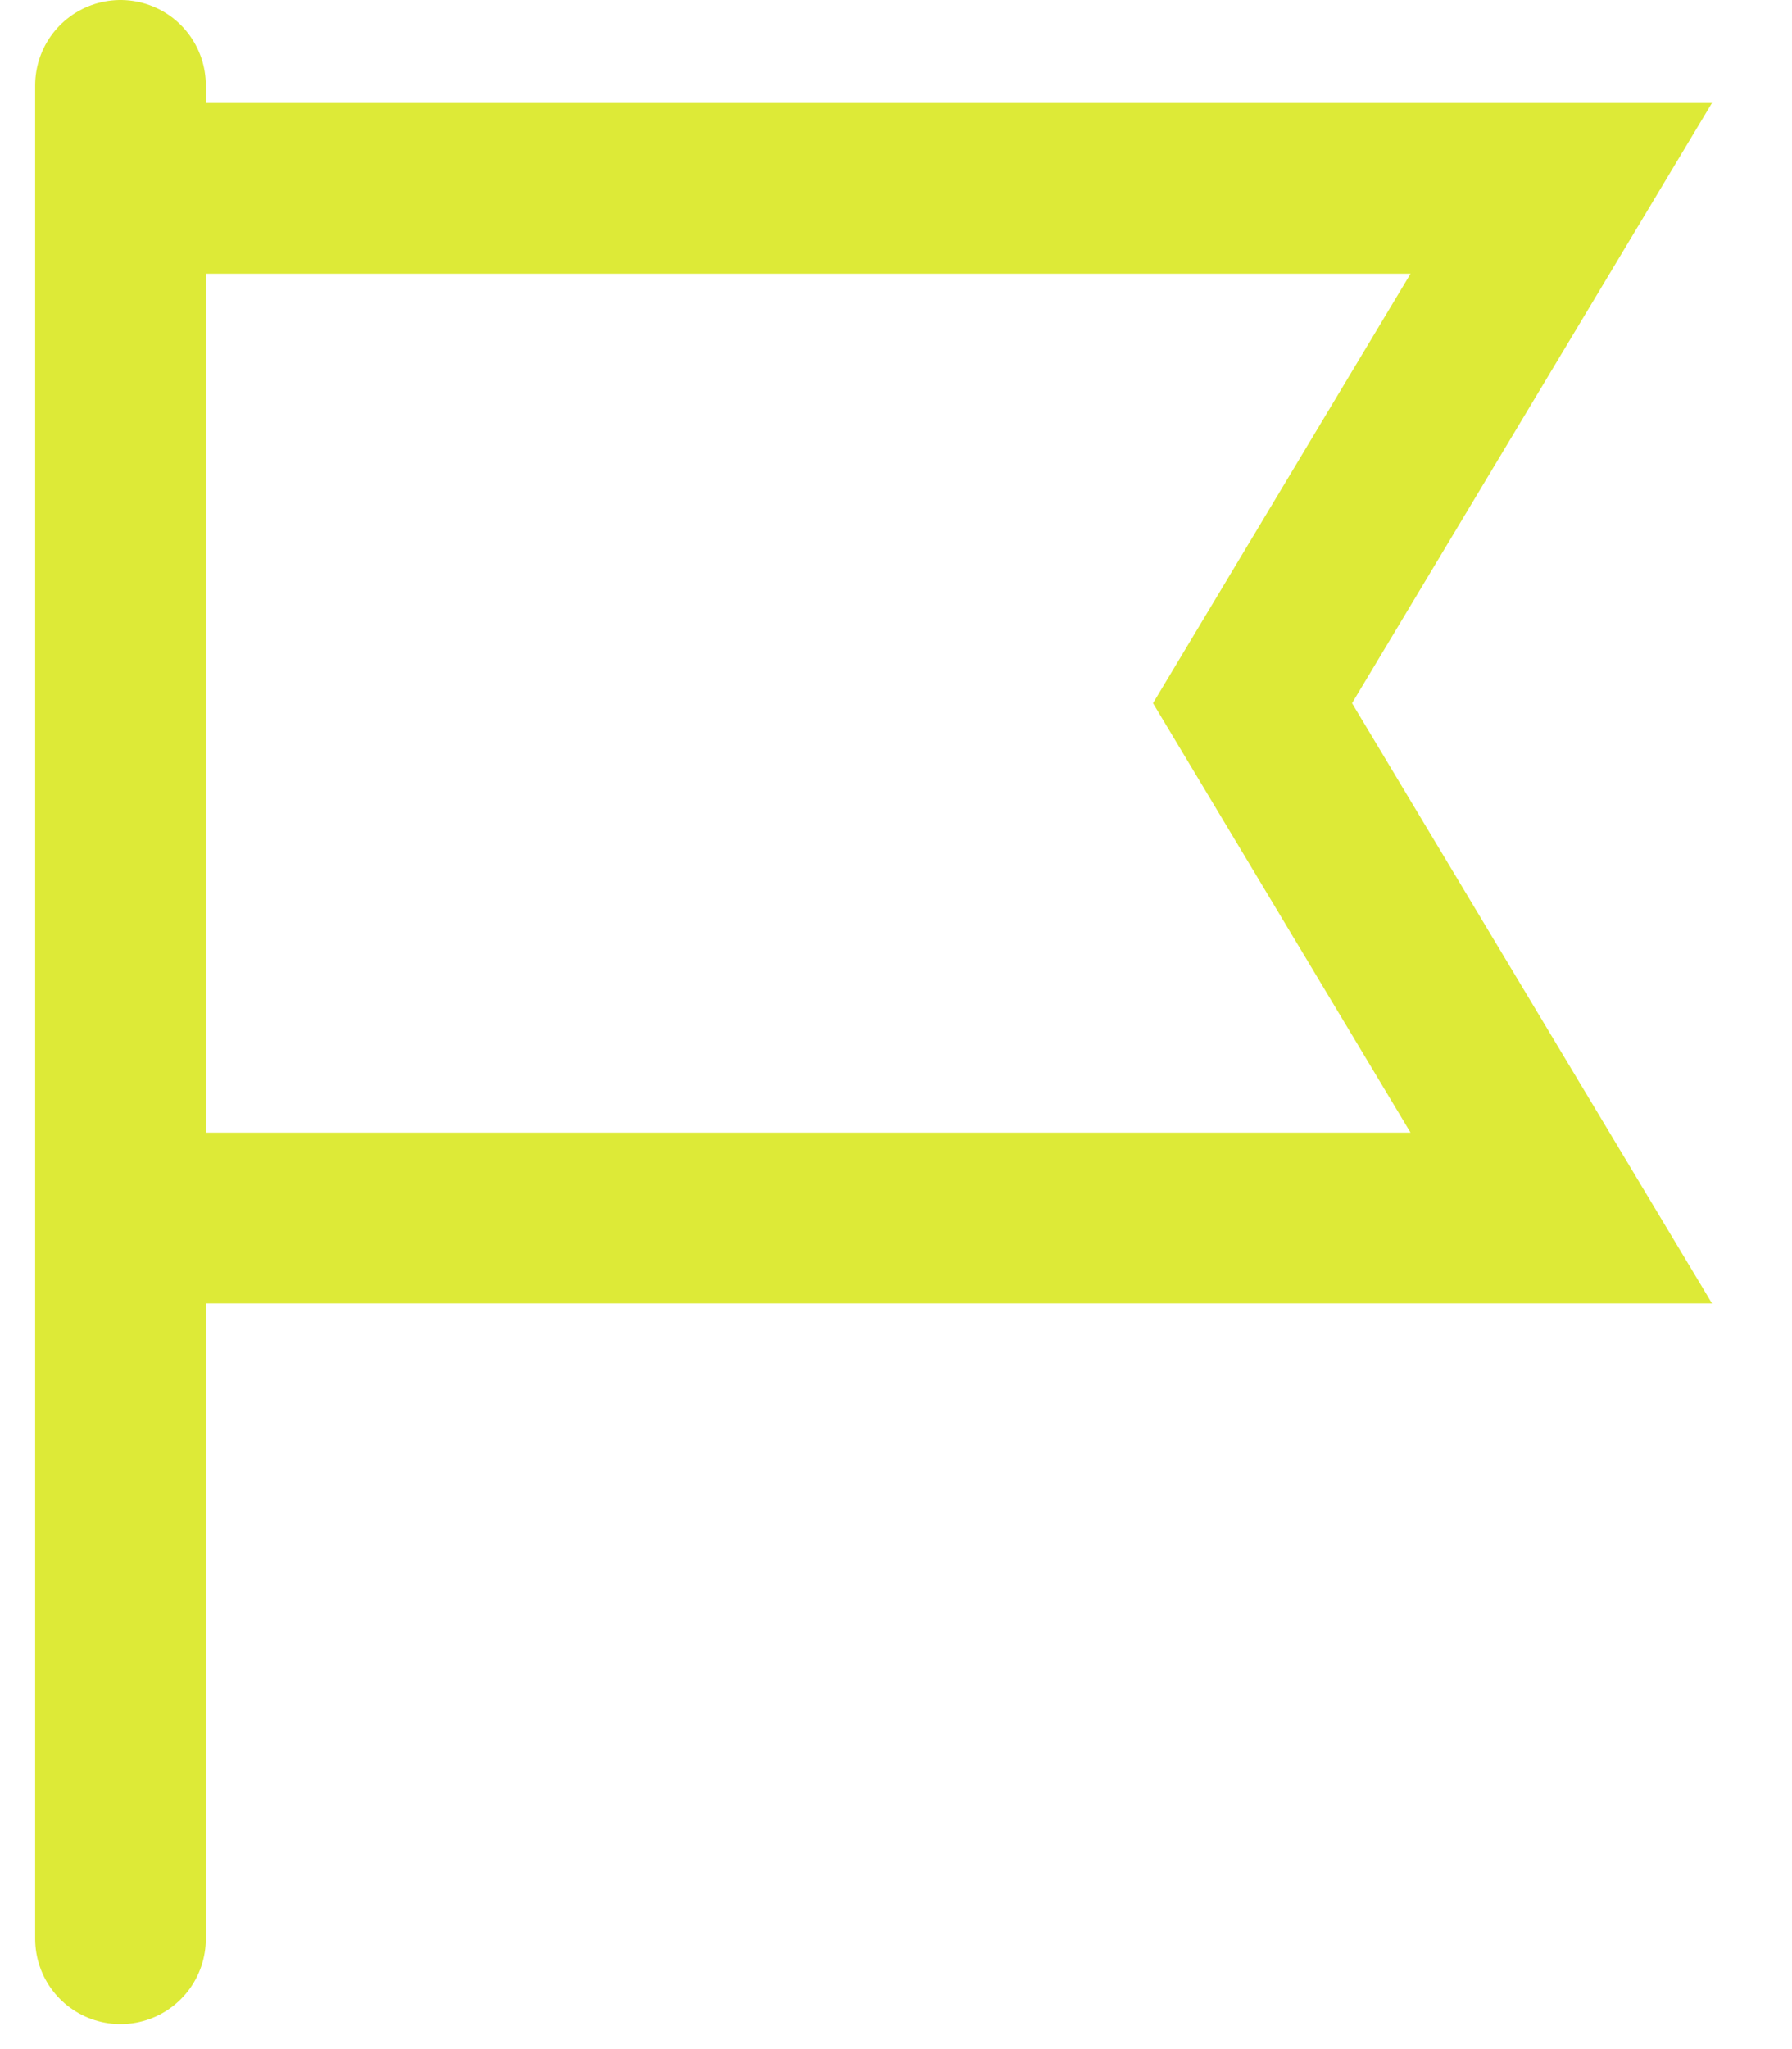 <svg width="21" height="24" fill="none" xmlns="http://www.w3.org/2000/svg"><path d="M1.412 1v21.708" stroke="#DDEA37" stroke-width="2" stroke-linecap="round"/><path d="M1.412 2.206h16.884l-3.618 6.03 3.618 6.03H1.412" stroke="#DDEA37" stroke-width="2"/></svg>